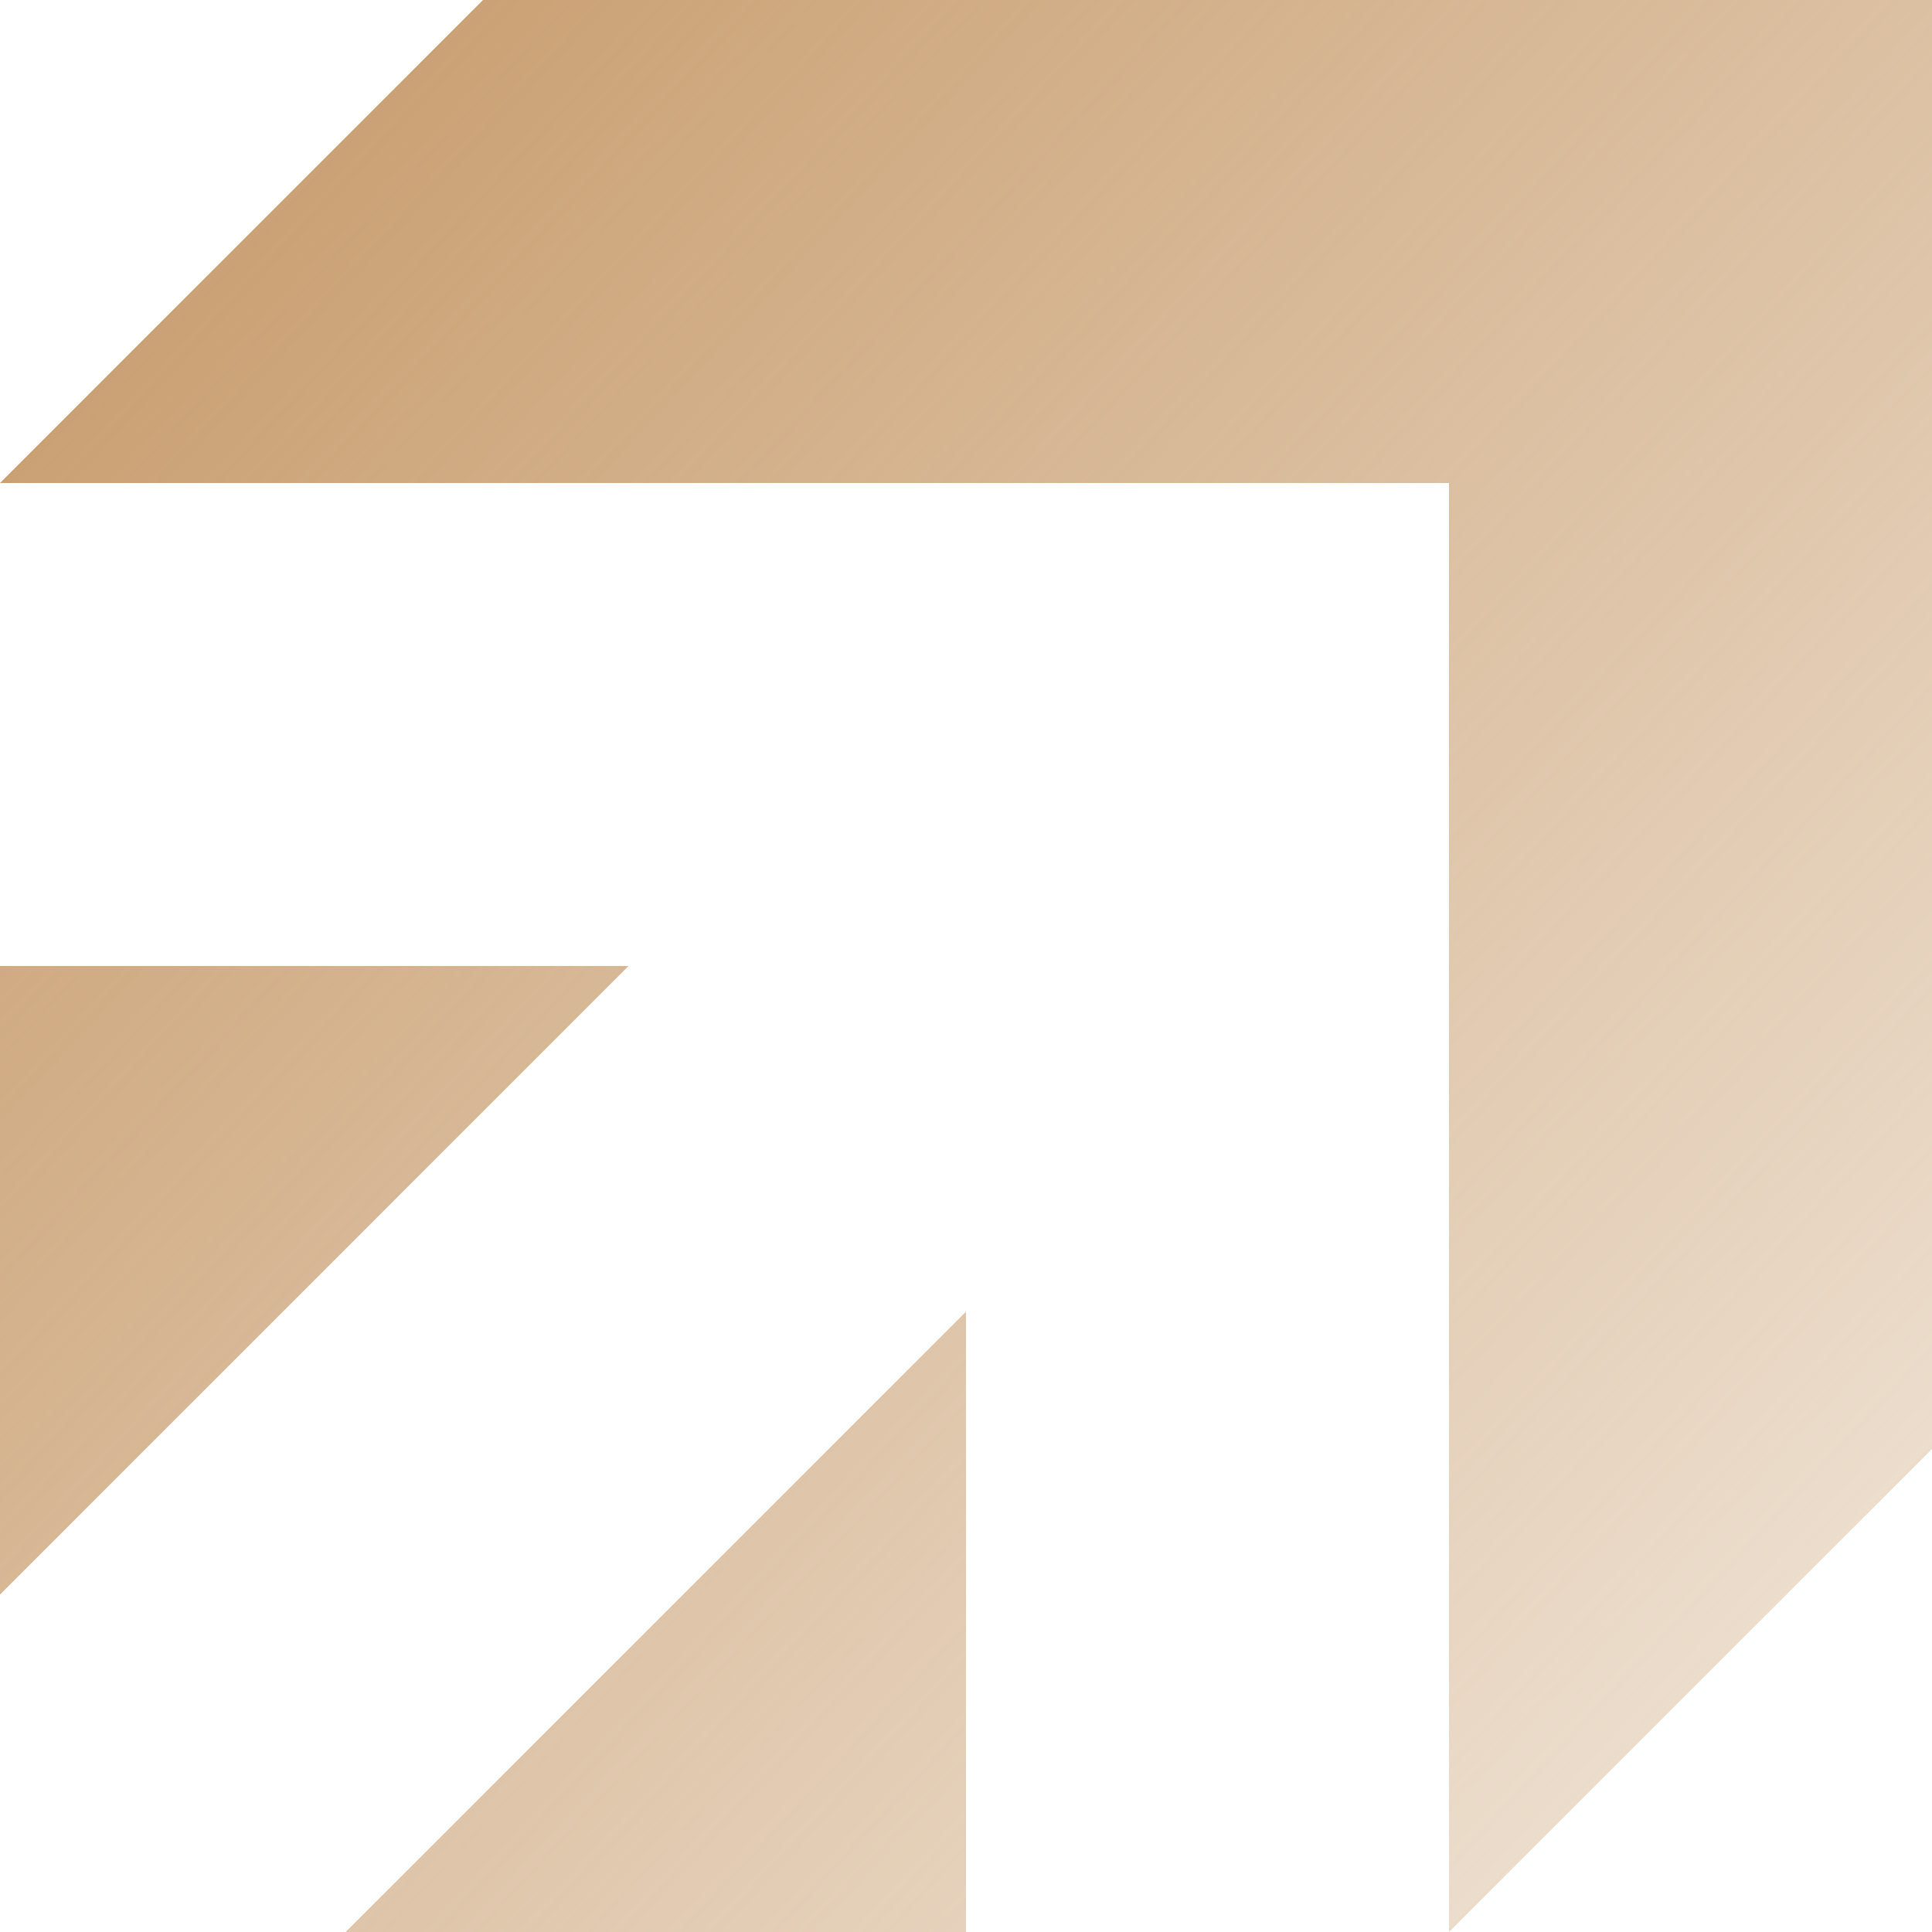 <svg width="100" height="100" viewBox="0 0 100 100" fill="none" xmlns="http://www.w3.org/2000/svg">
<path fill-rule="evenodd" clip-rule="evenodd" d="M25 0H100V25V75L75 100V25H0L25 0ZM0 82.534V50H32.533L0 82.534ZM50 100H17.889L50 67.889V100Z" fill="url(#paint0_linear_6113_12)"/>
<defs>
<linearGradient id="paint0_linear_6113_12" x1="-0.5" y1="9.25" x2="92" y2="95.25" gradientUnits="userSpaceOnUse">
<stop stop-color="#C79B6B"/>
<stop offset="1" stop-color="#C79B6B" stop-opacity="0.3"/>
</linearGradient>
</defs>
</svg>
